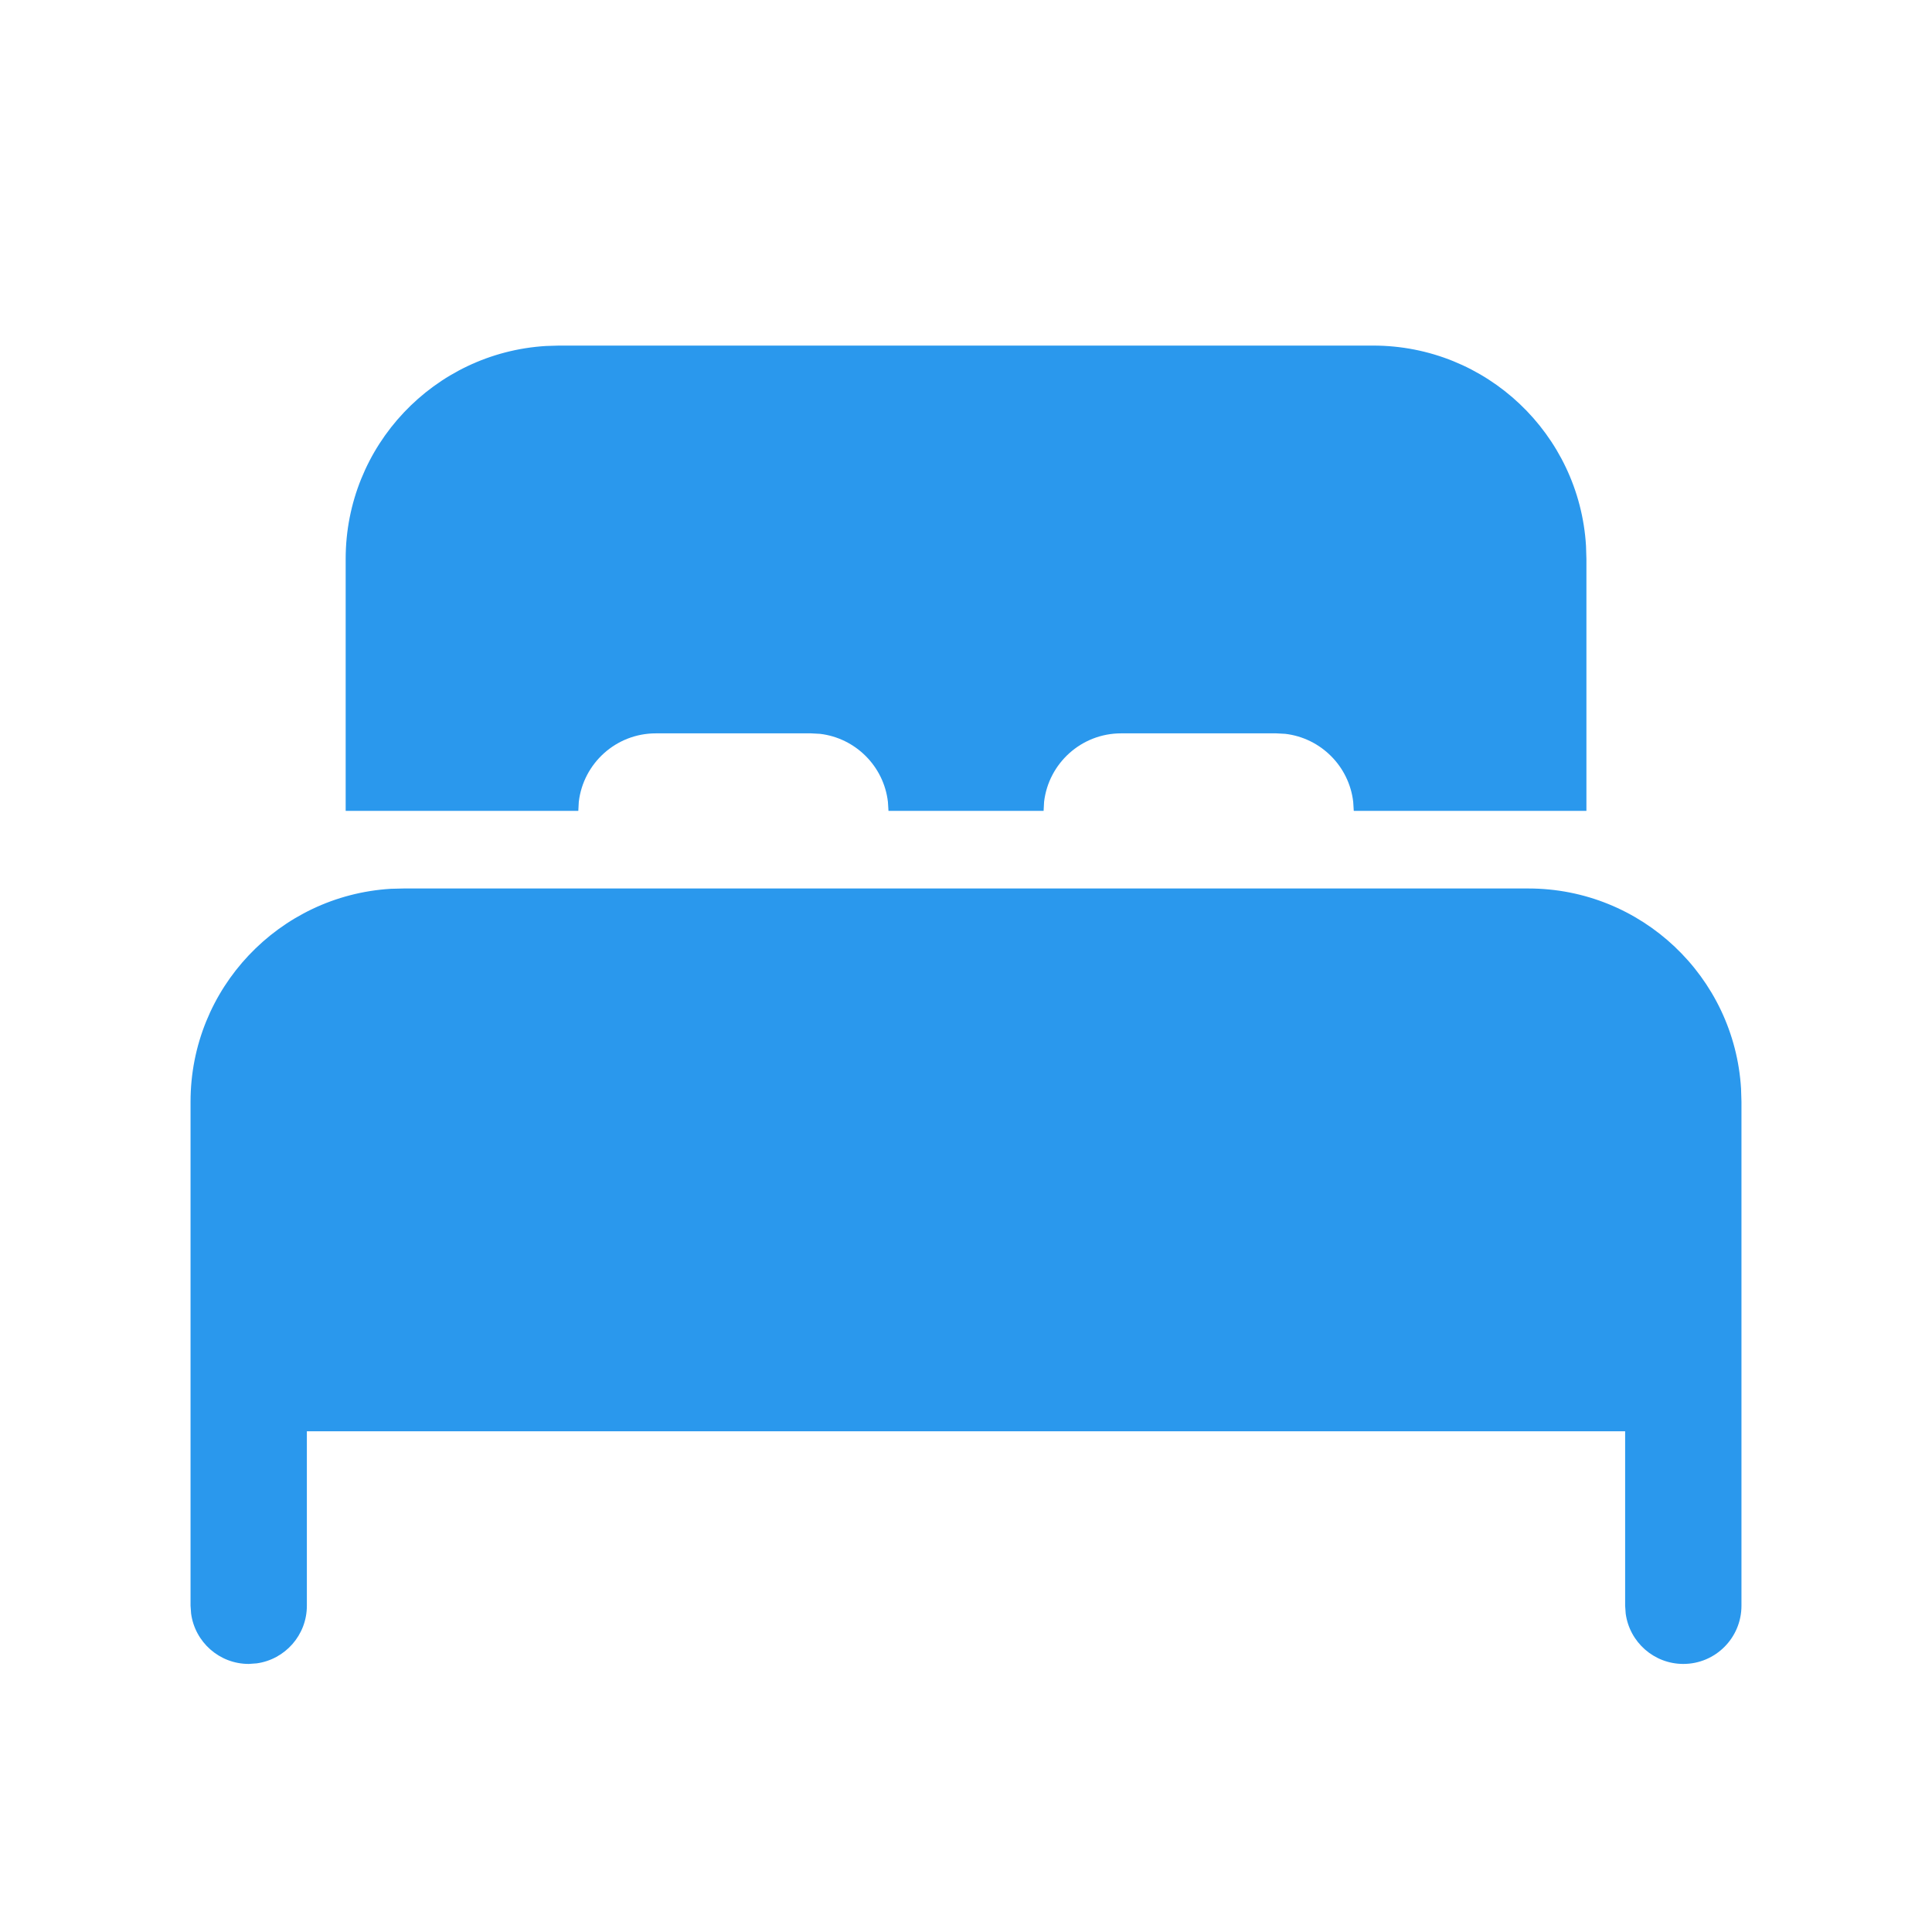 <svg width="24" height="24" viewBox="0 0 24 24" fill="none" xmlns="http://www.w3.org/2000/svg">
<path d="M18.984 11.037C20.393 11.037 21.545 12.136 21.628 13.524L21.633 13.686V19.947C21.633 20.346 21.31 20.67 20.911 20.67C20.545 20.67 20.243 20.398 20.195 20.045L20.188 19.947V17.78H3.812V19.947C3.812 20.313 3.54 20.615 3.188 20.663L3.09 20.67C2.724 20.67 2.422 20.398 2.374 20.045L2.367 19.947V13.686C2.367 12.277 3.467 11.125 4.855 11.041L5.016 11.037H18.984ZM6.943 4.293H17.058C18.466 4.293 19.619 5.393 19.702 6.781L19.707 6.943V10.073H16.817L16.81 9.961C16.759 9.519 16.408 9.168 15.966 9.116L15.854 9.11H13.927C13.433 9.11 13.026 9.482 12.97 9.961L12.964 10.073H11.037L11.03 9.961C10.979 9.519 10.628 9.168 10.186 9.116L10.074 9.11H8.147C7.653 9.11 7.246 9.482 7.19 9.961L7.184 10.073H4.294V6.943C4.294 5.534 5.394 4.382 6.782 4.298L6.943 4.293Z" fill="#2A98ED"/>
</svg>

